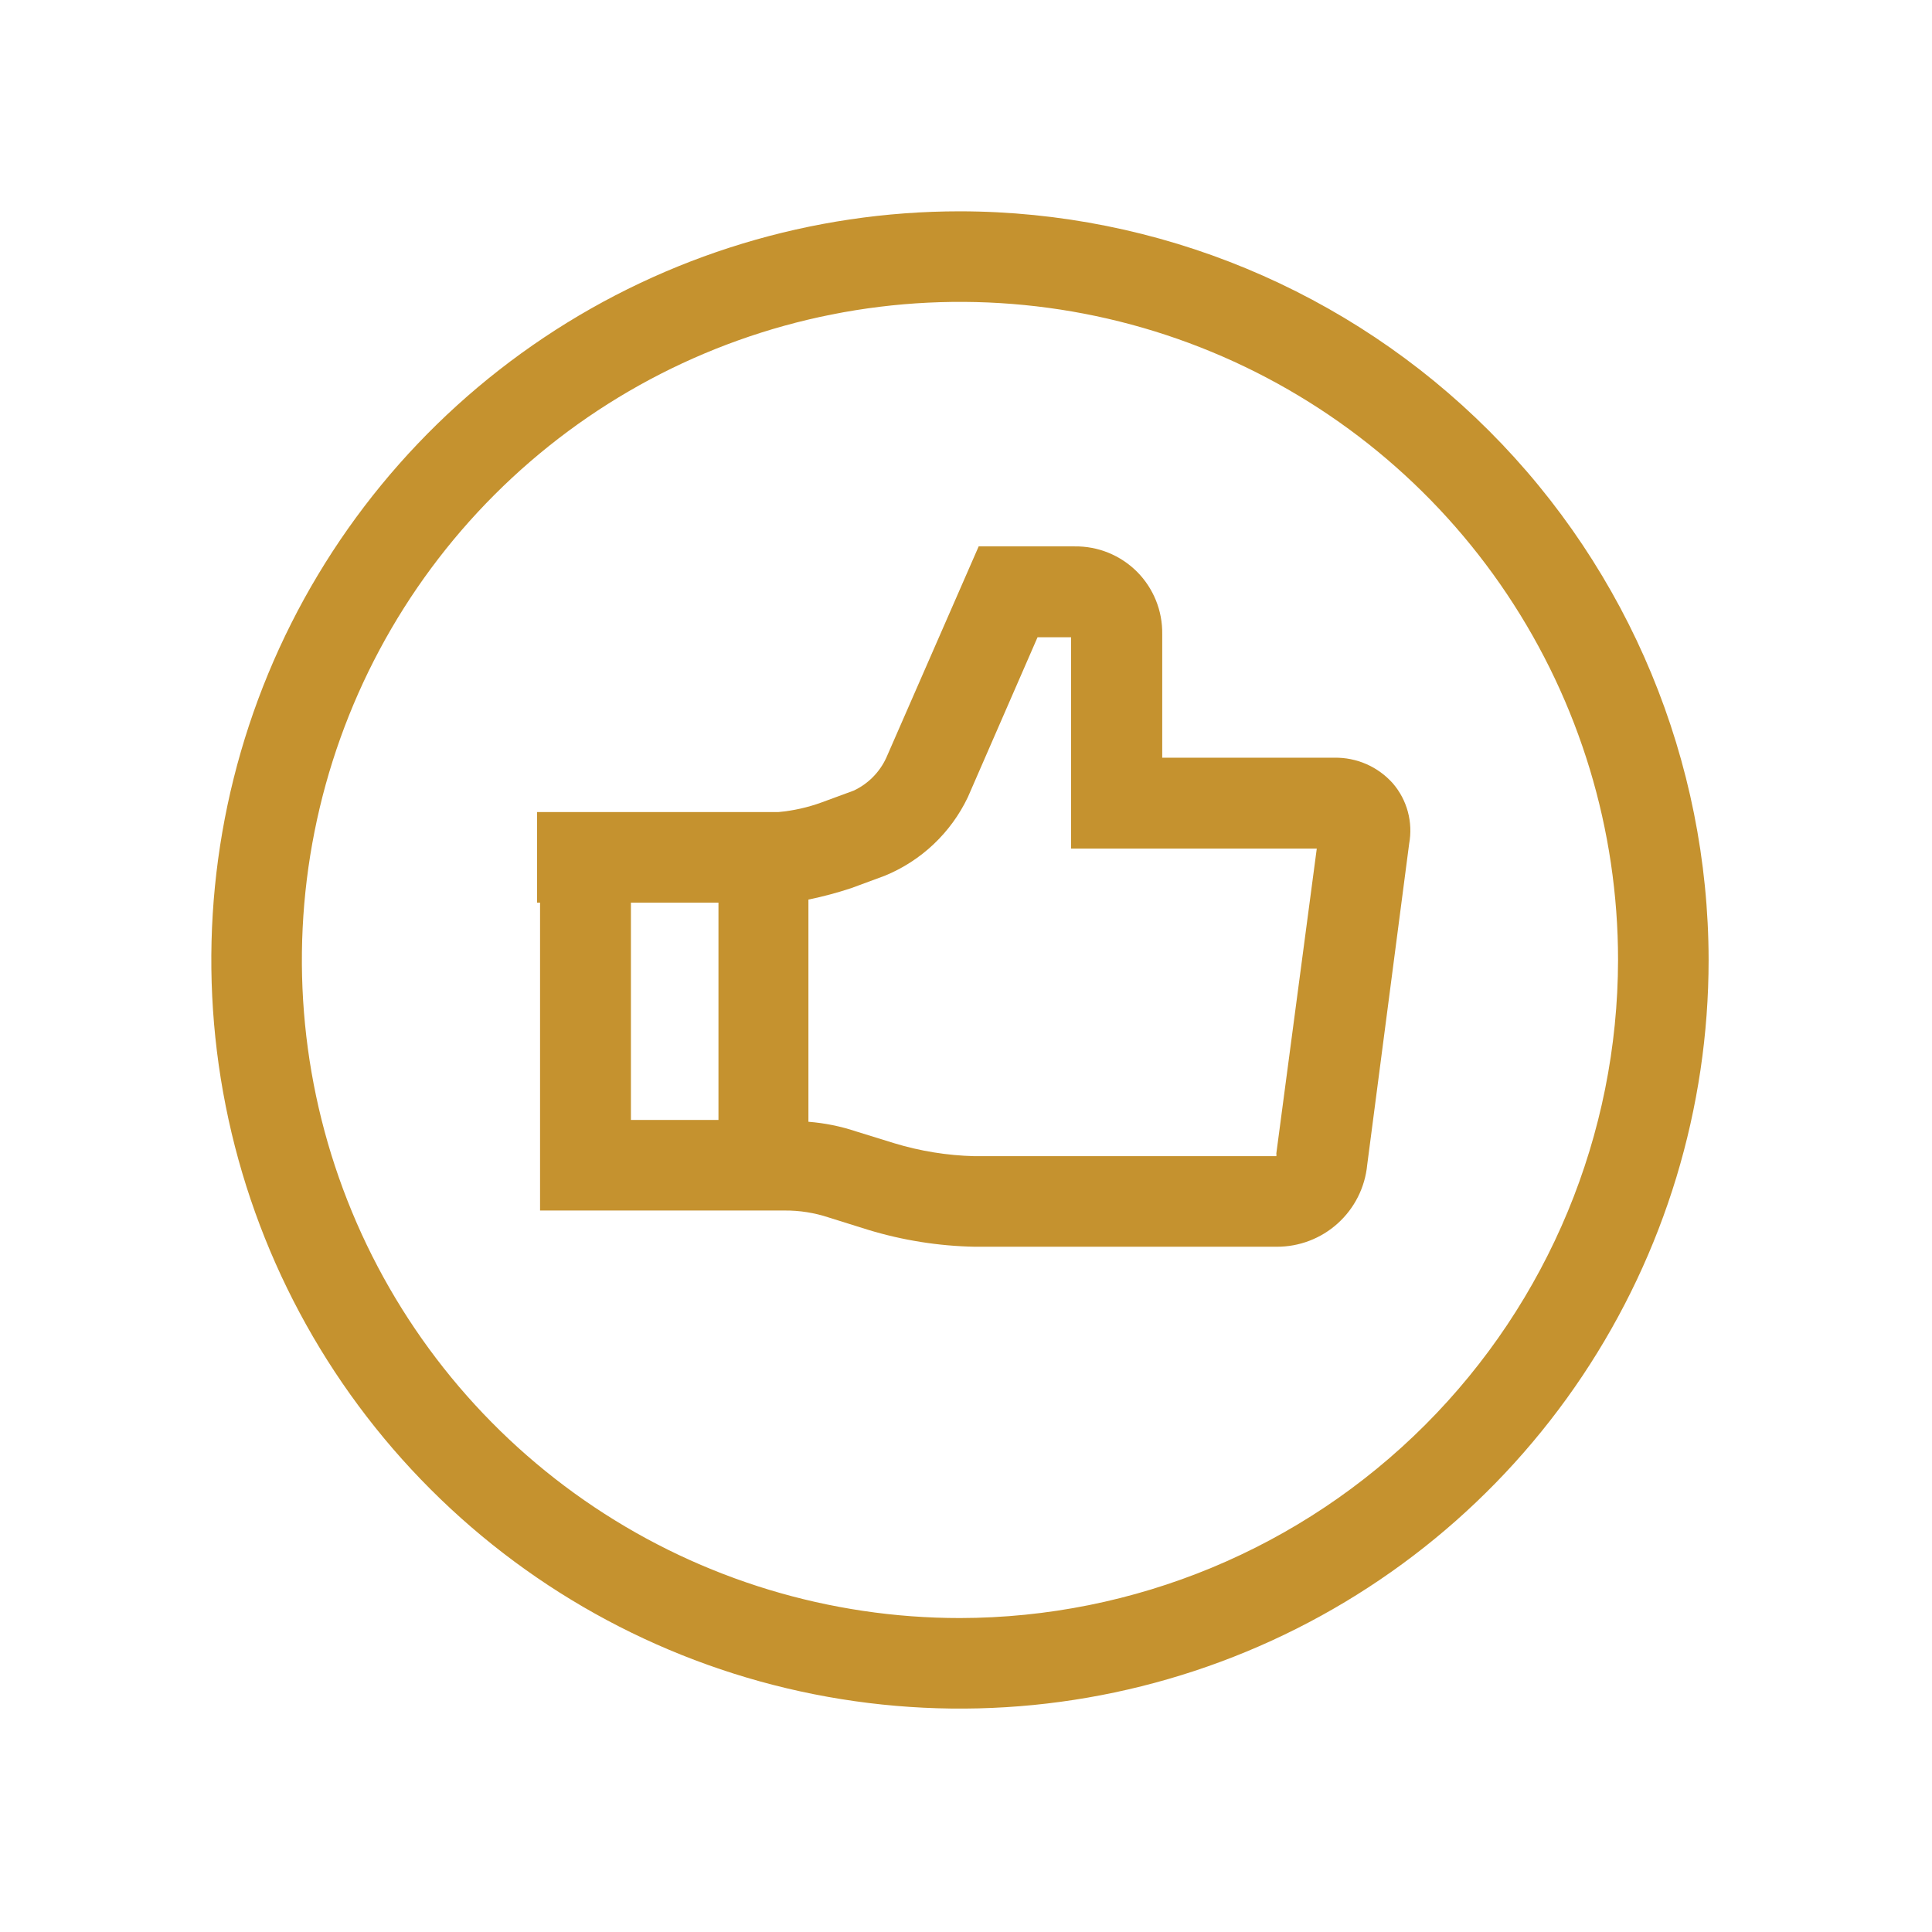 <svg width="64" height="64" viewBox="0 0 64 64" fill="none" xmlns="http://www.w3.org/2000/svg">
<path d="M31.8 7C26.895 7 22.1 8.454 18.022 11.18C13.944 13.905 10.765 17.778 8.888 22.309C7.011 26.841 6.52 31.828 7.477 36.638C8.433 41.449 10.795 45.868 14.264 49.336C17.732 52.805 22.151 55.167 26.962 56.123C31.773 57.08 36.759 56.589 41.291 54.712C45.822 52.835 49.695 49.657 52.42 45.578C55.145 41.5 56.6 36.705 56.6 31.8C56.592 25.225 53.977 18.922 49.328 14.273C44.678 9.623 38.375 7.008 31.8 7ZM31.8 53.6C27.488 53.6 23.274 52.322 19.689 49.926C16.104 47.531 13.309 44.126 11.659 40.142C10.009 36.159 9.578 31.776 10.419 27.547C11.26 23.318 13.336 19.434 16.385 16.385C19.434 13.336 23.318 11.26 27.547 10.419C31.776 9.578 36.159 10.009 40.142 11.659C44.126 13.309 47.531 16.104 49.926 19.689C52.322 23.274 53.6 27.488 53.6 31.8C53.592 37.579 51.293 43.12 47.206 47.206C43.12 51.293 37.579 53.592 31.8 53.6Z" fill="#C5922F"/>
<path d="M44.2 25.1H38.5V21C38.505 20.618 38.434 20.238 38.29 19.884C38.146 19.53 37.933 19.208 37.663 18.937C37.392 18.667 37.07 18.454 36.716 18.31C36.362 18.166 35.982 18.095 35.6 18.1H32.42L29.36 25.1C29.14 25.58 28.758 25.966 28.28 26.19L27.22 26.58C26.759 26.748 26.279 26.856 25.79 26.9H17.79V29.9H17.89V40.1H25.99C26.486 40.096 26.979 40.174 27.45 40.33L28.76 40.74C29.905 41.088 31.093 41.277 32.29 41.3H42.29C43.038 41.303 43.76 41.028 44.315 40.526C44.87 40.025 45.218 39.334 45.29 38.59L46.68 27.95C46.745 27.598 46.73 27.235 46.637 26.889C46.544 26.543 46.374 26.222 46.14 25.95C45.897 25.677 45.598 25.459 45.263 25.312C44.928 25.166 44.566 25.093 44.2 25.1ZM20.9 29.9H23.8V37.1H20.9V29.9ZM42.28 38.21C42.285 38.24 42.285 38.27 42.28 38.3H32.28C31.378 38.277 30.483 38.133 29.62 37.87L28.36 37.48C27.848 37.309 27.318 37.202 26.78 37.16V29.8C27.26 29.701 27.734 29.574 28.2 29.42L29.31 29.01C30.518 28.515 31.498 27.588 32.06 26.41L34.37 21.11H35.48V28.11H43.62L42.28 38.21Z" fill="#C5922F"/>
</svg>

